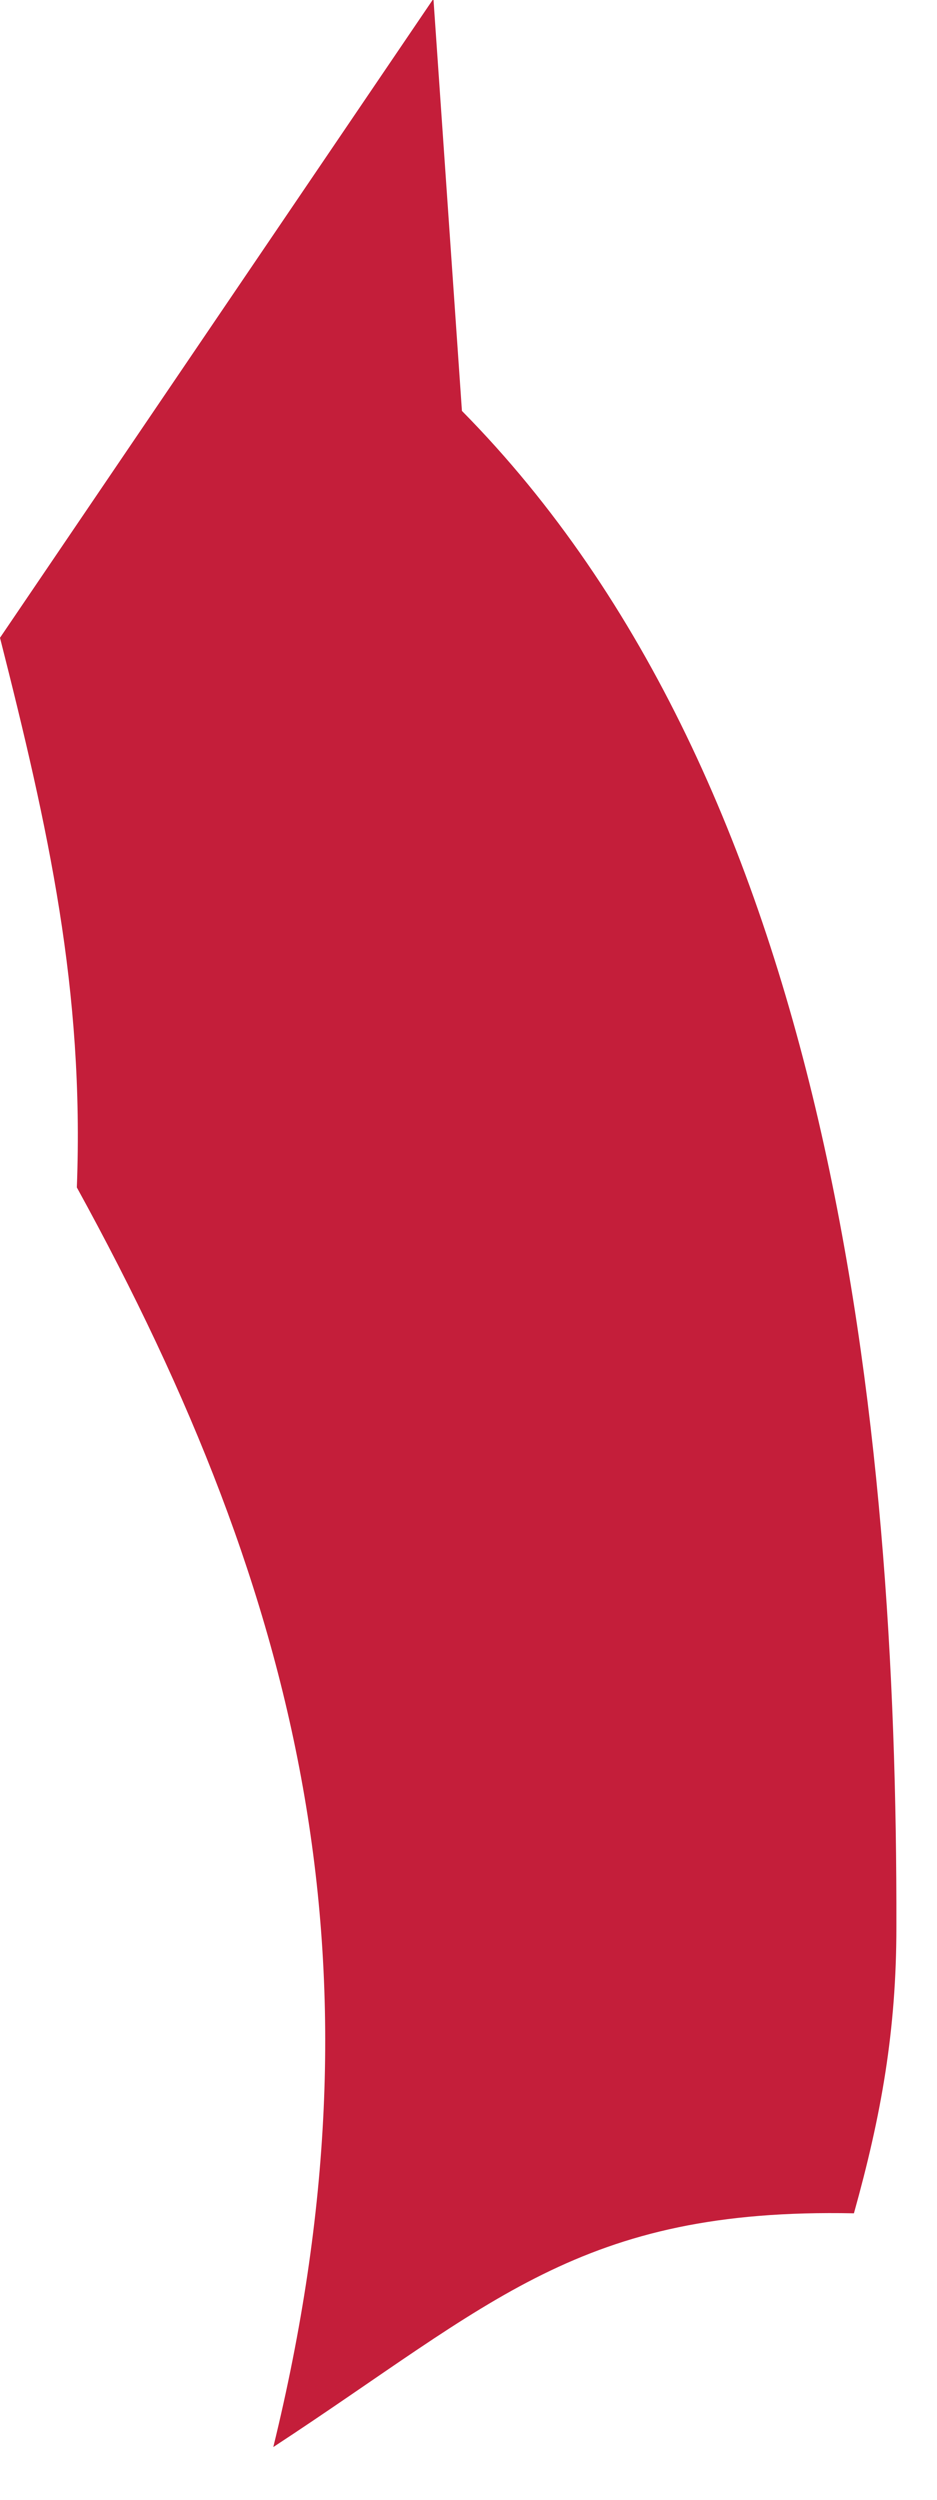 <?xml version="1.0" encoding="utf-8"?>
<svg xmlns="http://www.w3.org/2000/svg" fill="none" height="100%" overflow="visible" preserveAspectRatio="none" style="display: block;" viewBox="0 0 3 8" width="100%">
<path d="M1.388 0L1.479 1.315C2.664 2.515 2.873 4.55 2.87 6.166C2.87 6.497 2.822 6.768 2.734 7.083C1.856 7.065 1.576 7.372 0.875 7.831C1.245 6.318 0.981 5.136 0.246 3.8C0.27 3.168 0.155 2.652 0 2.041L1.385 0H1.388Z" fill="#C41E3A" id="Vector"/>
</svg>